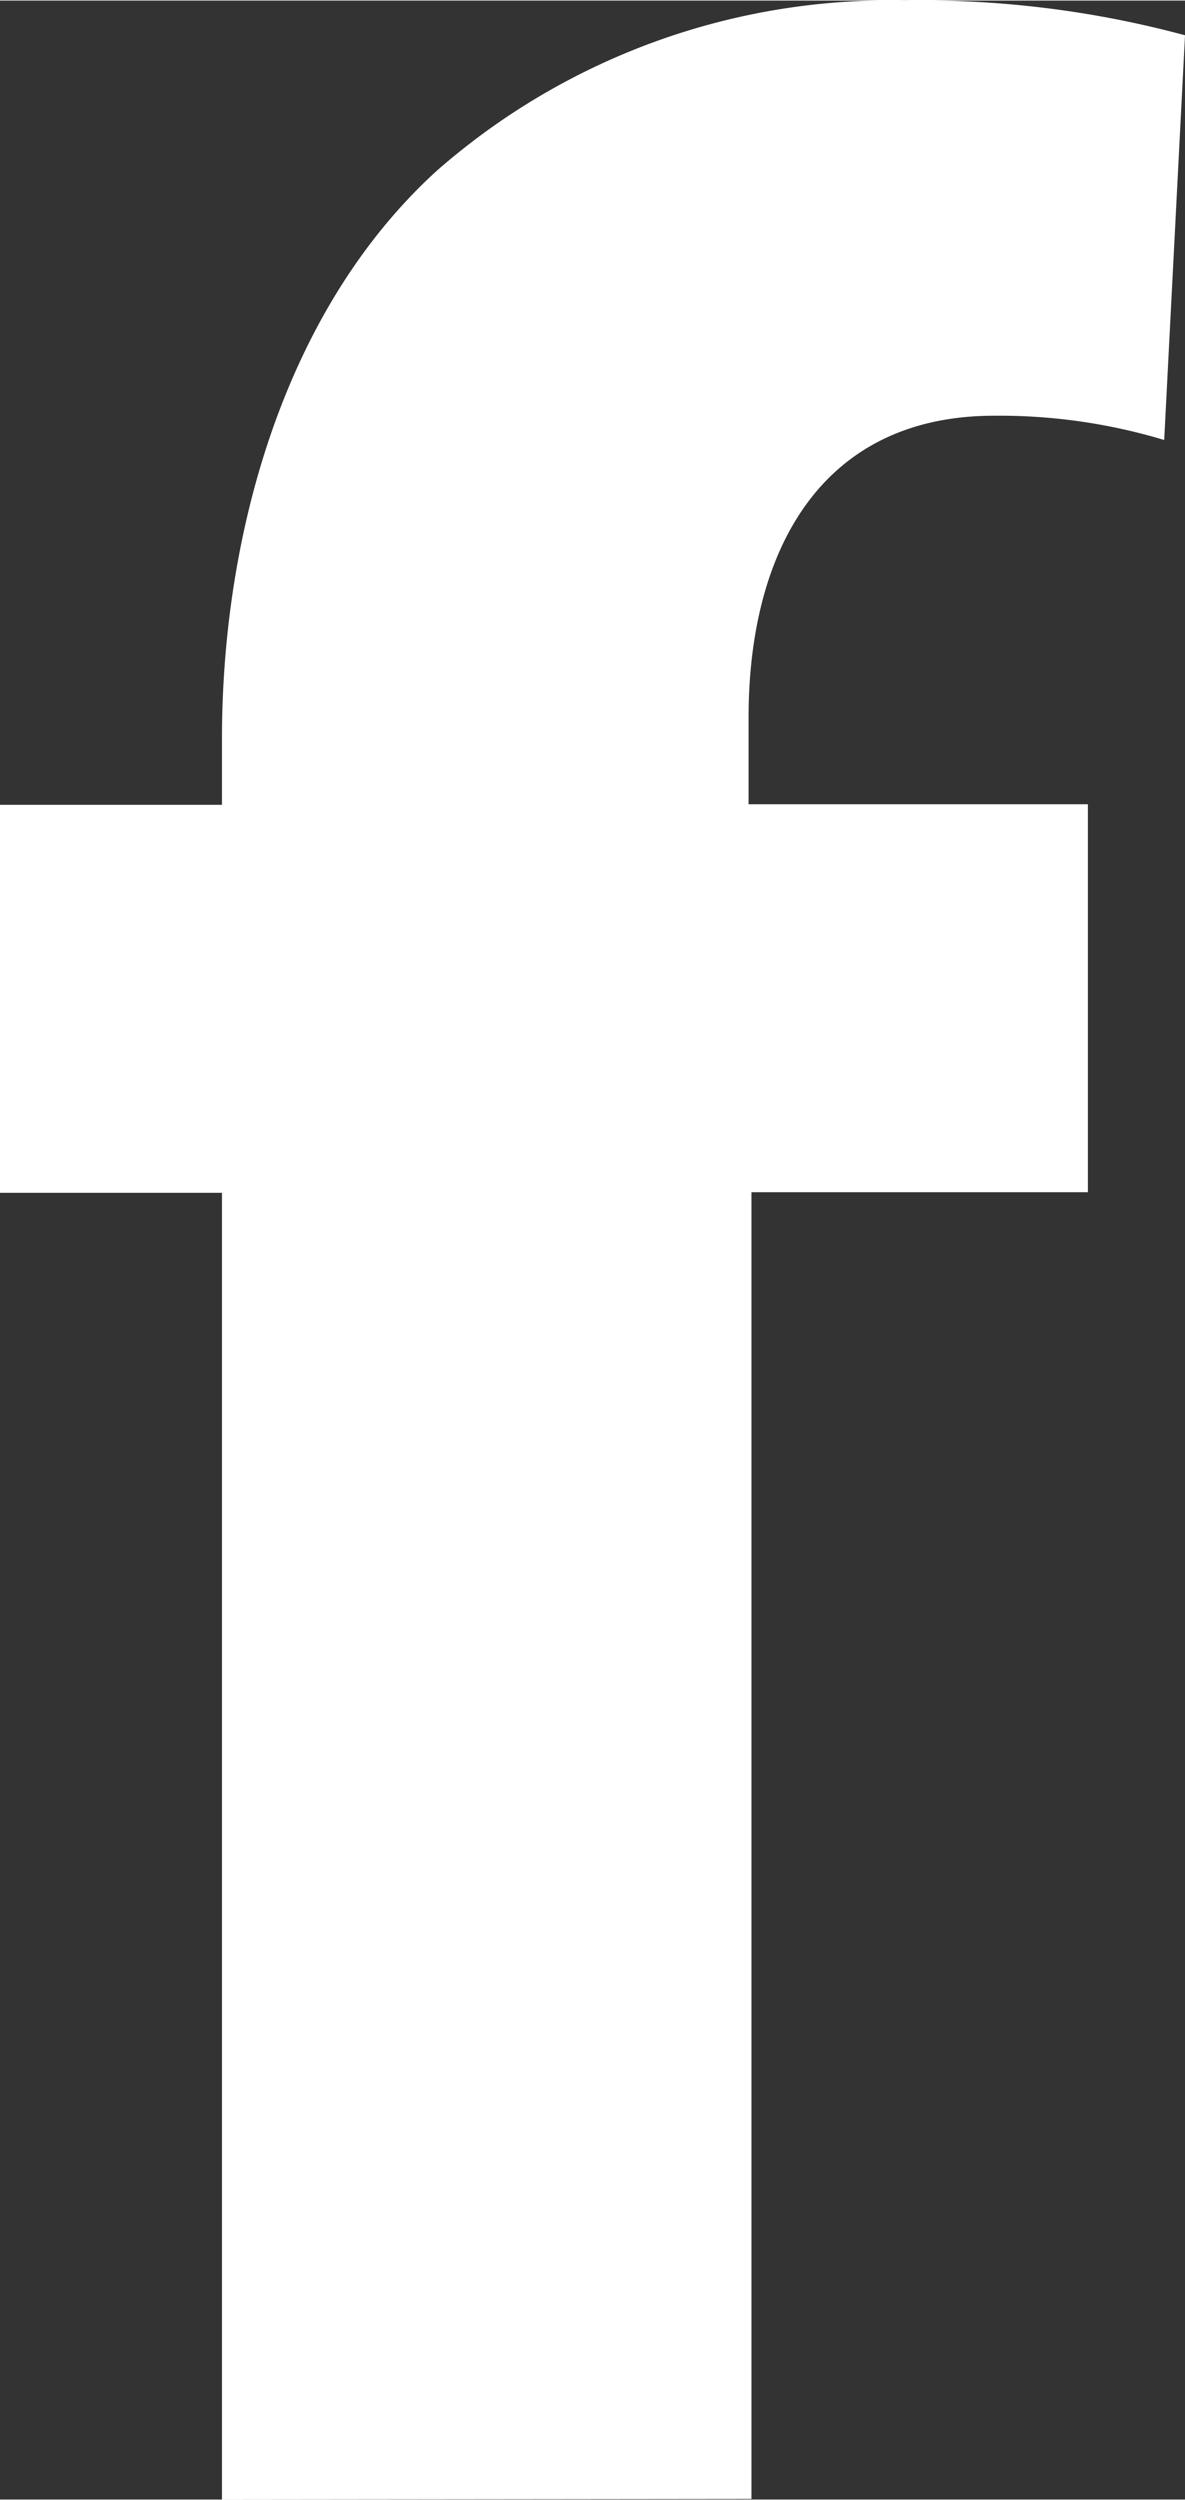 <svg xmlns="http://www.w3.org/2000/svg" width="7.23mm" height="15.25mm" viewBox="0 0 20.5 43.22"><rect x="0" y="0" width="20.5" height="43.22" fill="#333333" stroke="none"/><defs><style>.cls-1{fill:#fff;}</style></defs><title>icono-facebook</title><g id="Capa_2" data-name="Capa 2"><g id="Layer_1" data-name="Layer 1"><g id="_Grupo_" data-name="&lt;Grupo&gt;"><path id="_Trazado_compuesto_" data-name="&lt;Trazado compuesto&gt;" class="cls-1" d="M3.84,43.22V20.62H0V13.91H3.84V12.77c0-3.54,1.08-7.43,3.72-9.83A11.88,11.88,0,0,1,15.65,0,17.5,17.5,0,0,1,20.5.6l-.36,7a9.87,9.87,0,0,0-2.94-.42c-3,0-4.25,2.34-4.25,5.22v1.5h5.87v6.71H13v22.6Z"/></g></g></g></svg>